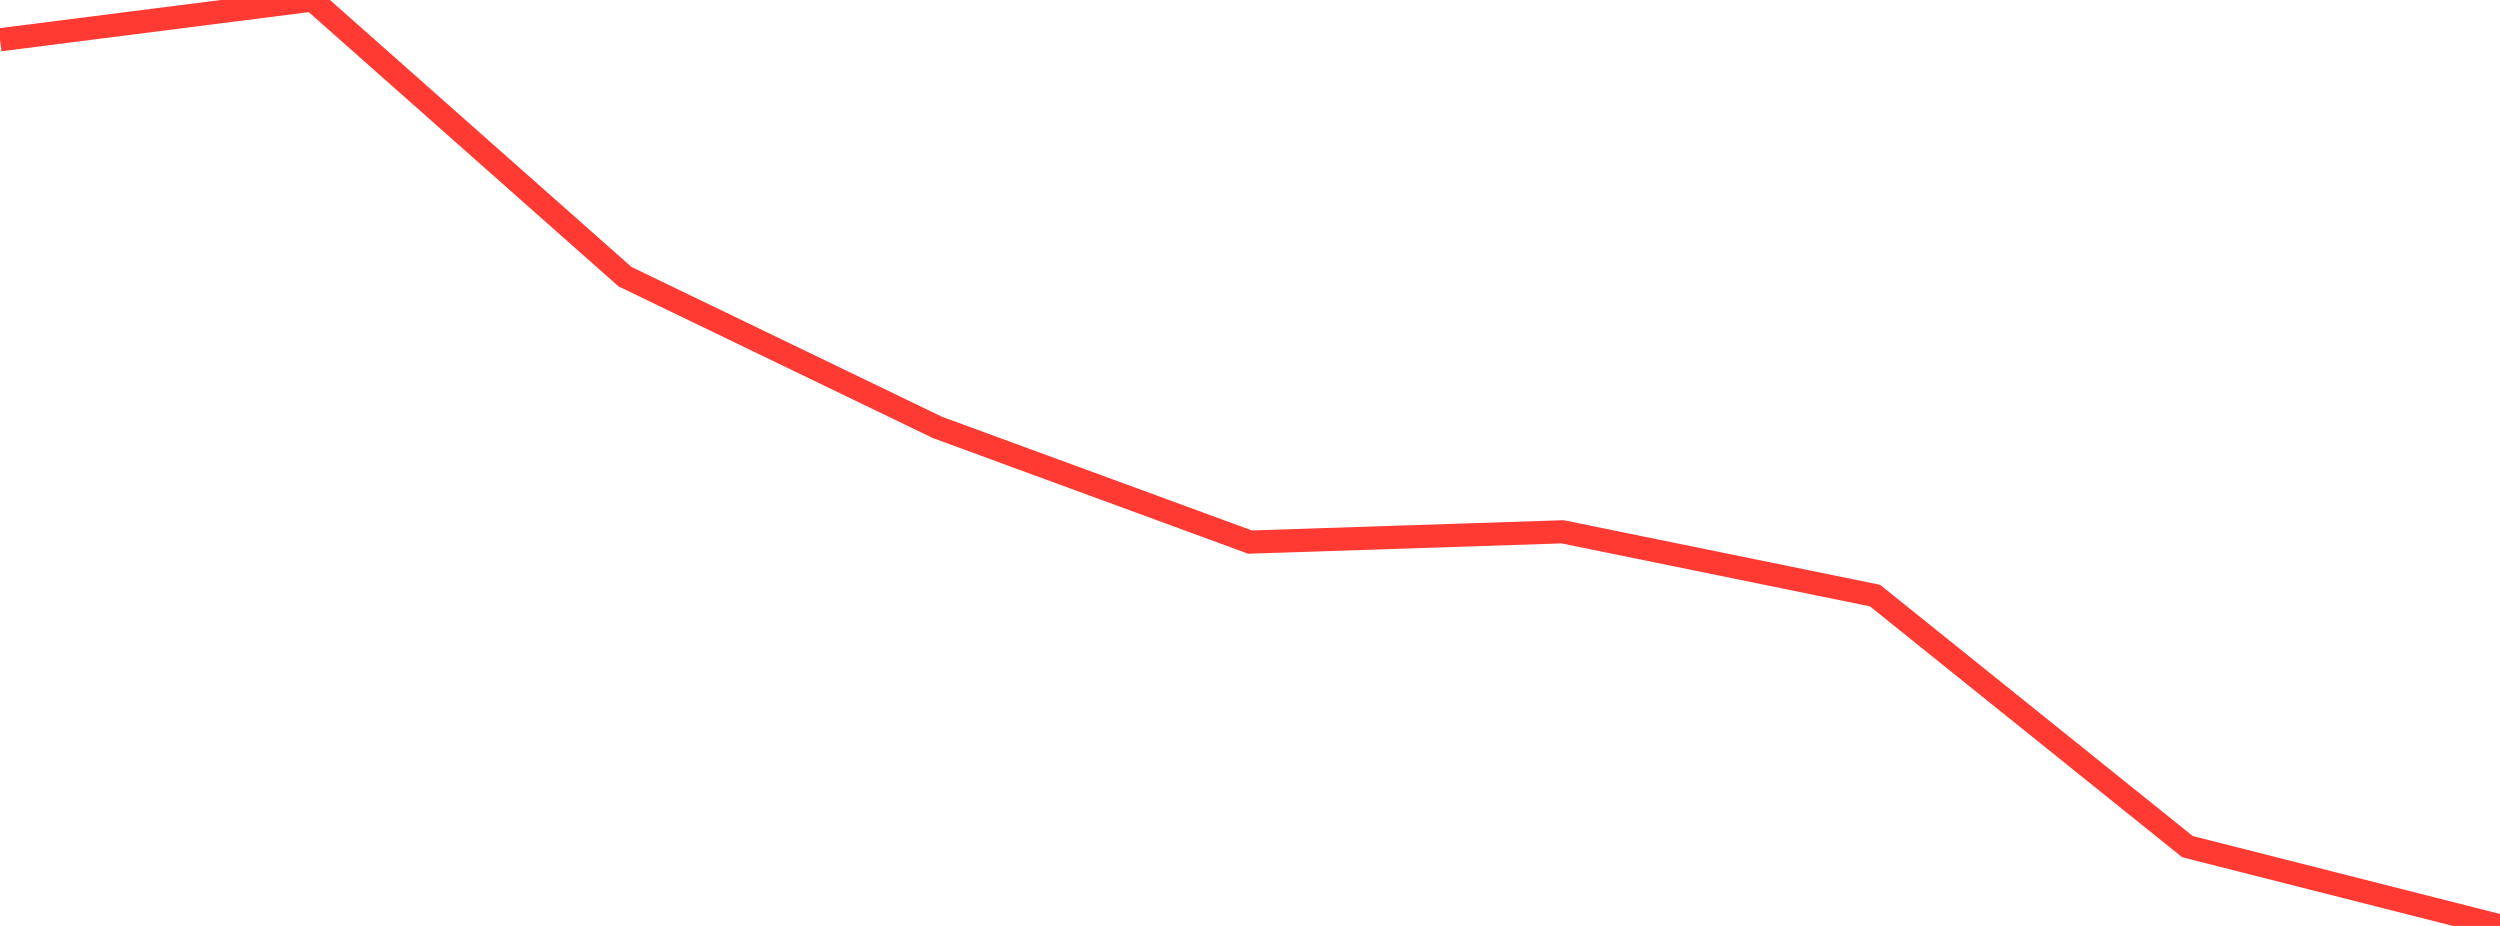 <?xml version="1.0" standalone="no"?>
<!DOCTYPE svg PUBLIC "-//W3C//DTD SVG 1.1//EN" "http://www.w3.org/Graphics/SVG/1.1/DTD/svg11.dtd">

<svg width="135" height="50" viewBox="0 0 135 50" preserveAspectRatio="none" 
  xmlns="http://www.w3.org/2000/svg"
  xmlns:xlink="http://www.w3.org/1999/xlink">


<polyline points="0.0, 2.147 16.875, 0.0 33.75, 14.941 50.625, 23.082 67.5, 29.272 84.375, 28.717 101.25, 32.161 118.125, 45.719 135.0, 50.0" fill="none" stroke="#ff3a33" stroke-width="1.25"/>

</svg>